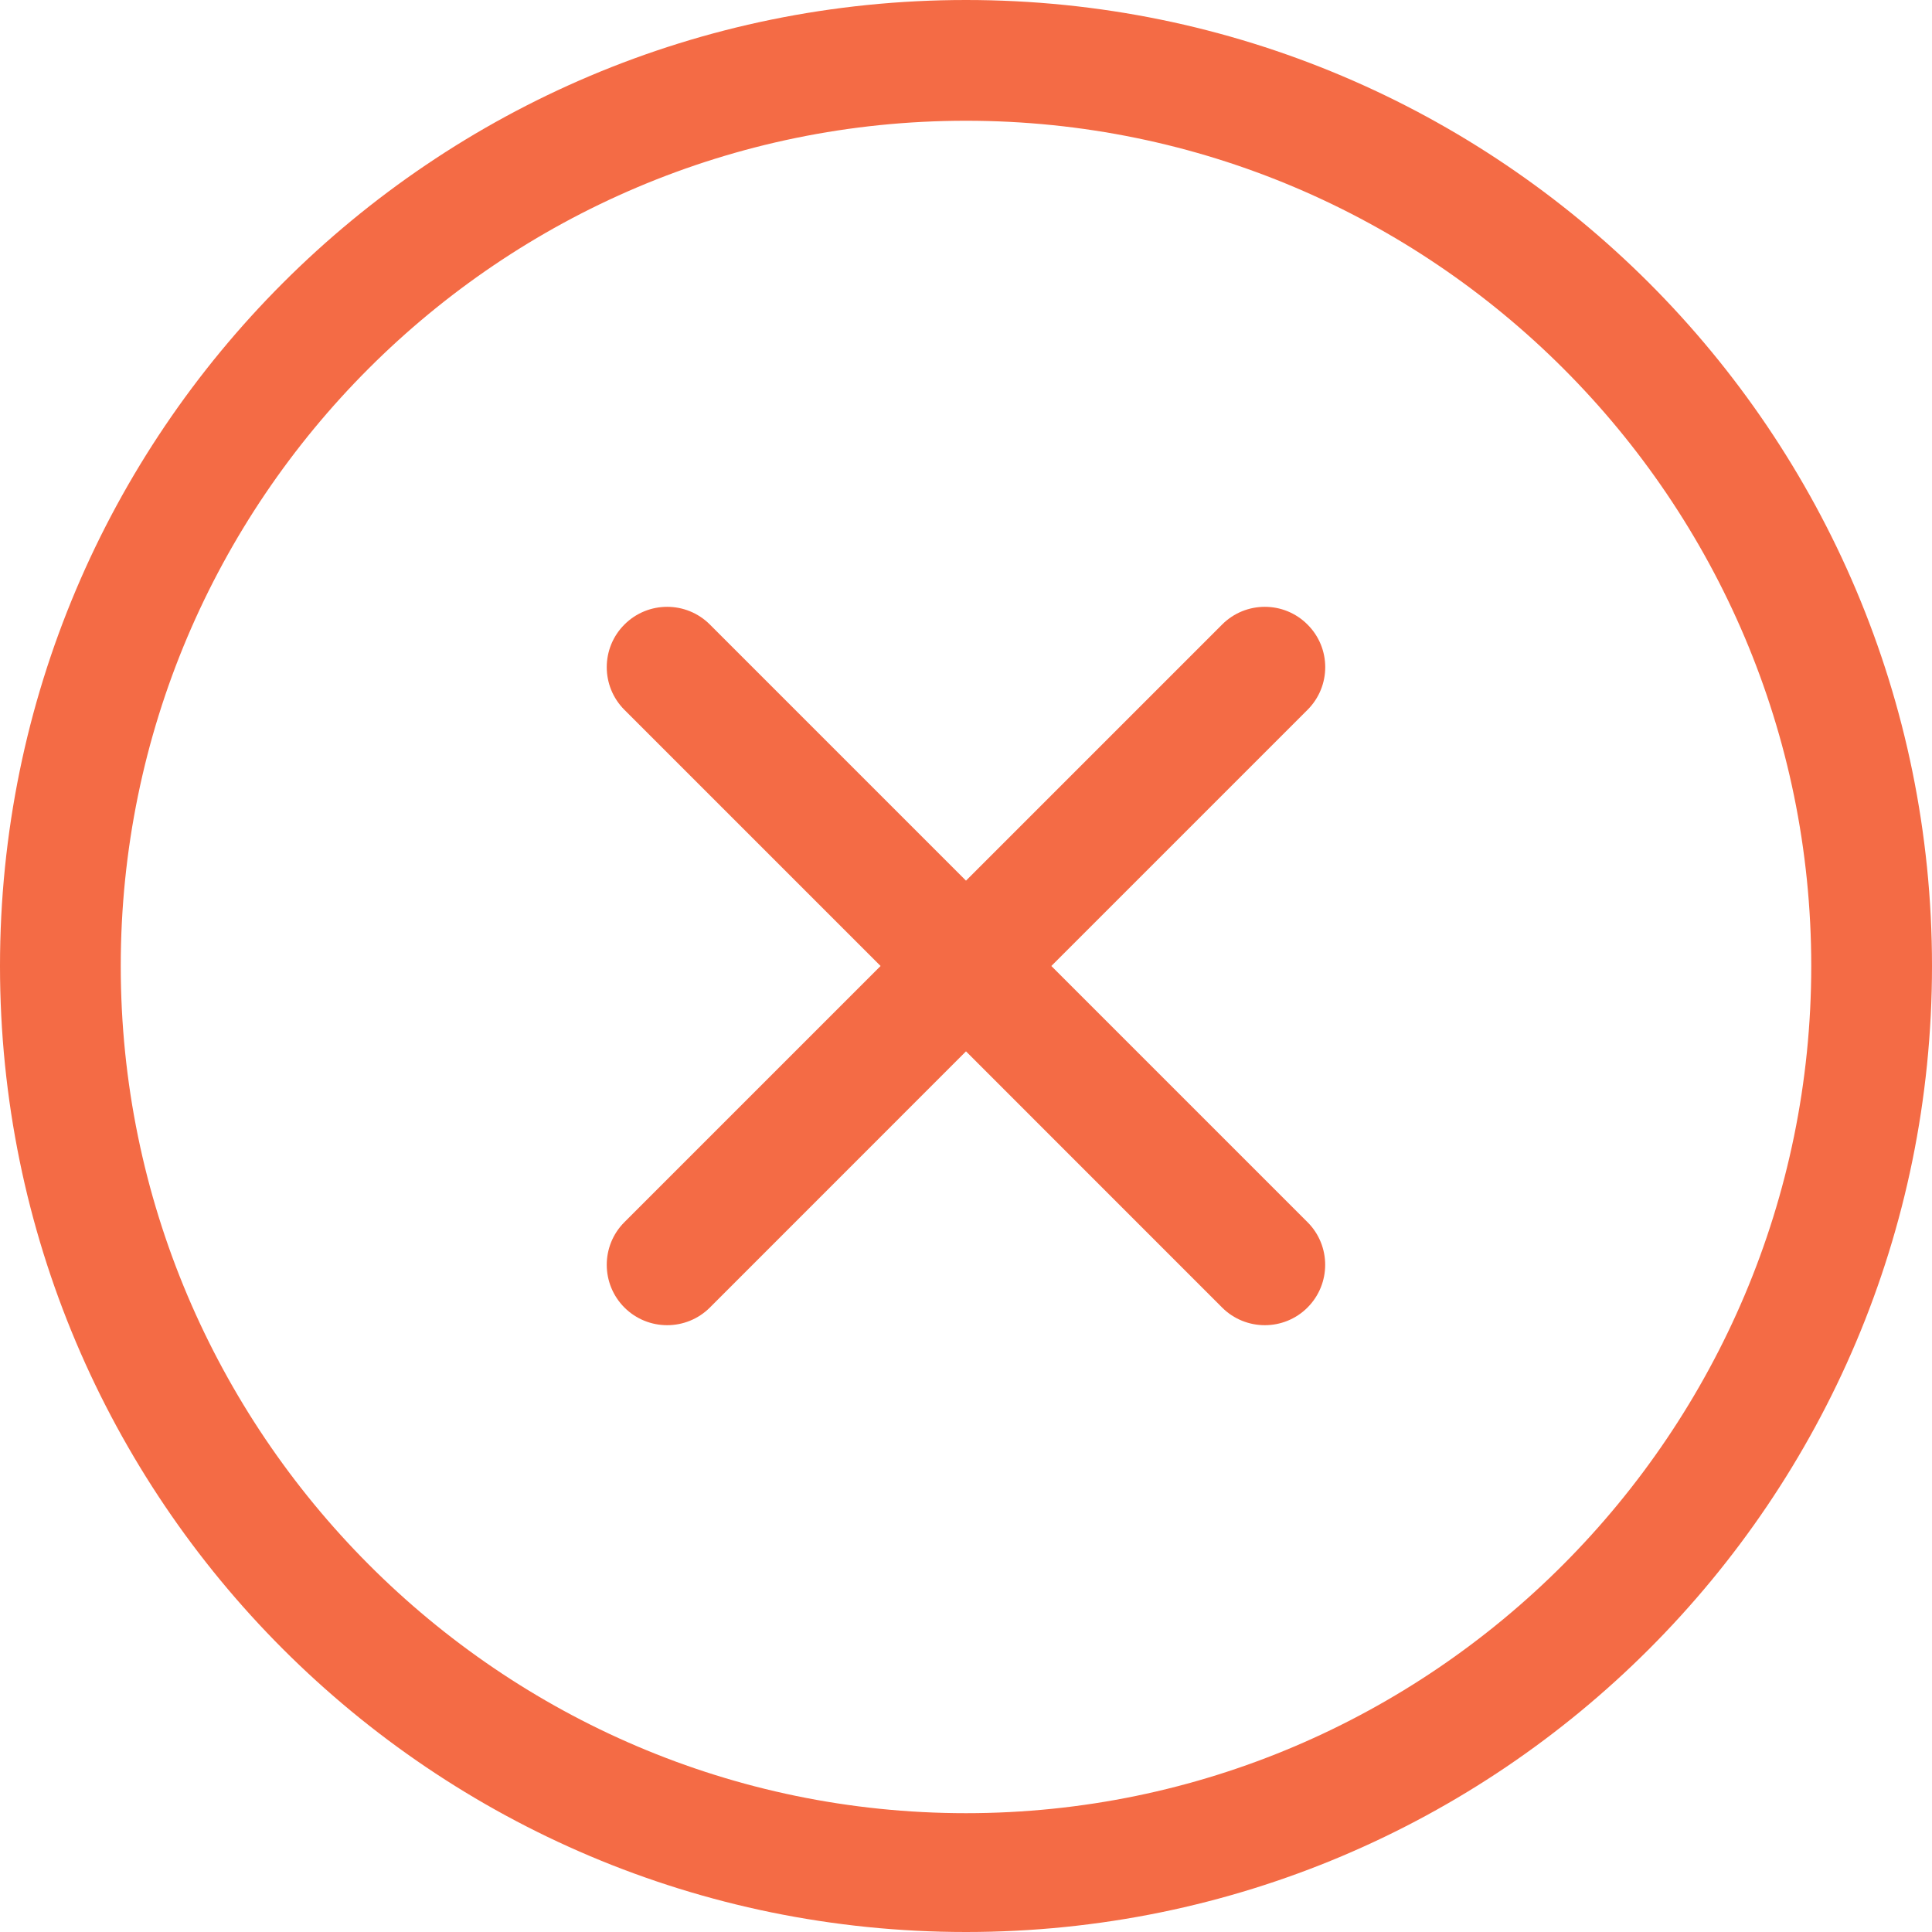 <svg width="28" height="28" viewBox="0 0 28 28" fill="none" xmlns="http://www.w3.org/2000/svg">
<g clip-path="url(#clip0_2548_936)">
<path d="M14 0C6.268 0 0 6.268 0 14C0 21.732 6.268 28 14 28C21.732 28 28 21.732 28 14C28 6.268 21.732 0 14 0ZM14 26.278C7.245 26.278 1.75 20.755 1.75 14C1.75 7.245 7.245 1.75 14 1.75C20.755 1.75 26.25 7.245 26.25 14C26.25 20.755 20.755 26.278 14 26.278ZM18.949 9.051C18.608 8.709 18.054 8.709 17.712 9.051L14 12.763L10.288 9.051C9.946 8.709 9.392 8.709 9.05 9.051C8.708 9.392 8.708 9.946 9.05 10.288L12.762 14L9.05 17.712C8.708 18.053 8.708 18.608 9.05 18.95C9.392 19.291 9.946 19.291 10.288 18.95L14 15.237L17.712 18.95C18.054 19.291 18.608 19.291 18.949 18.95C19.291 18.608 19.291 18.053 18.949 17.712L15.237 14L18.949 10.288C19.292 9.946 19.292 9.392 18.949 9.051Z" fill="#F46B45"/>
</g>
<defs>
<clipPath id="clip0_2548_936">
<rect width="28" height="28" fill="white"/>
</clipPath>
</defs>
</svg>
